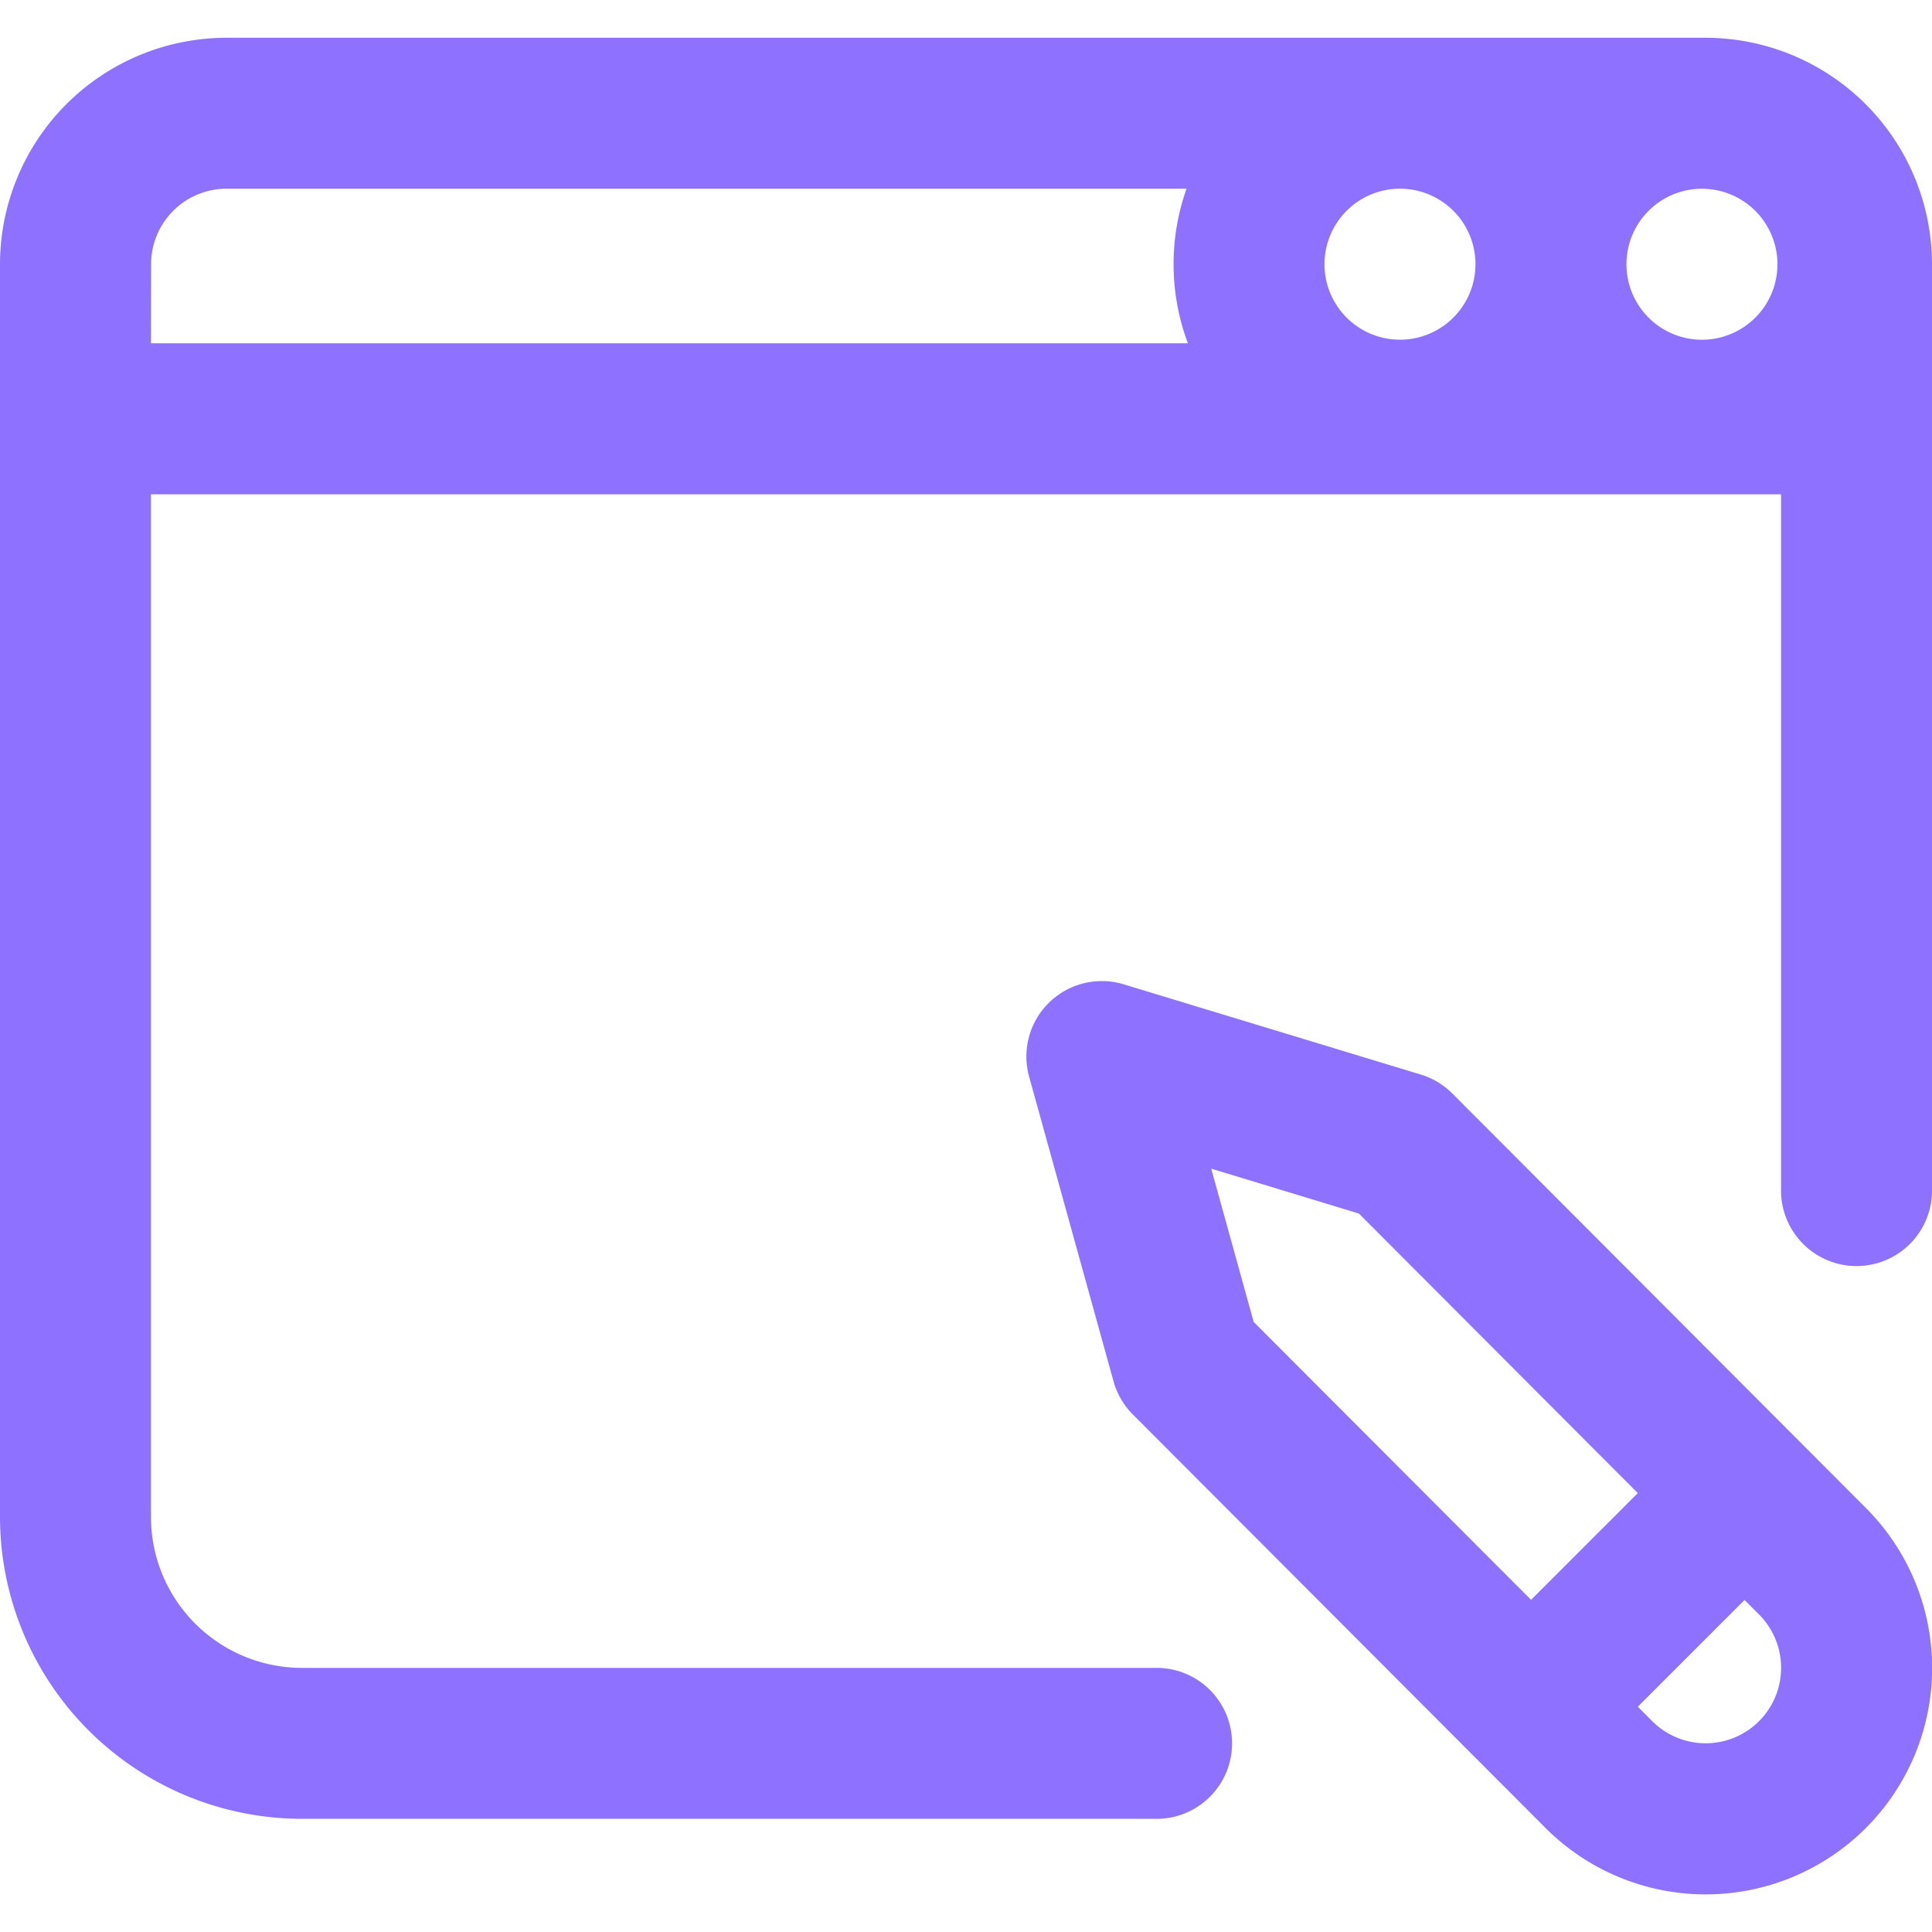 <svg xmlns="http://www.w3.org/2000/svg" xmlns:xlink="http://www.w3.org/1999/xlink" width="40" height="40" viewBox="0 0 40 40">
  <defs>
    <clipPath id="clip-path">
      <rect id="사각형_992" data-name="사각형 992" width="40" height="40" transform="translate(240 544)" fill="#8e71ff" stroke="#707070" stroke-width="1"/>
    </clipPath>
  </defs>
  <g id="ico_과제평가" transform="translate(-240 -544)" clip-path="url(#clip-path)">
    <path id="blogging" d="M35.313.034H4.688A4.693,4.693,0,0,0,0,4.722V30.659a6.257,6.257,0,0,0,6.25,6.25H23.906a1.563,1.563,0,1,0,0-3.125H6.25a3.129,3.129,0,0,1-3.125-3.125V9.487h33.75V23.862a1.563,1.563,0,1,0,3.125,0V4.722A4.693,4.693,0,0,0,35.313.034ZM28.984,3.159a1.563,1.563,0,1,1-1.562,1.562A1.564,1.564,0,0,1,28.984,3.159ZM36.8,4.722a1.563,1.563,0,1,1-1.562-1.562A1.564,1.564,0,0,1,36.8,4.722Zm-33.672,0A1.564,1.564,0,0,1,4.688,3.159H24.566a4.678,4.678,0,0,0,.028,3.2H3.125ZM30.069,21.892a1.563,1.563,0,0,0-.652-.392l-6.15-1.868a1.562,1.562,0,0,0-1.96,1.912l1.747,6.306a1.56,1.56,0,0,0,.4.687L32,37.1a4.687,4.687,0,0,0,6.63-6.628Zm-4.992,1.556,3.057.929,5.775,5.788-2.21,2.21-5.743-5.754Zm11.341,11.44a1.564,1.564,0,0,1-2.209,0l-.3-.3,2.21-2.21.3.3a1.564,1.564,0,0,1,0,2.209Zm0,0" transform="translate(240 544.748)" fill="#8e71ff"/>
  </g>
</svg>
